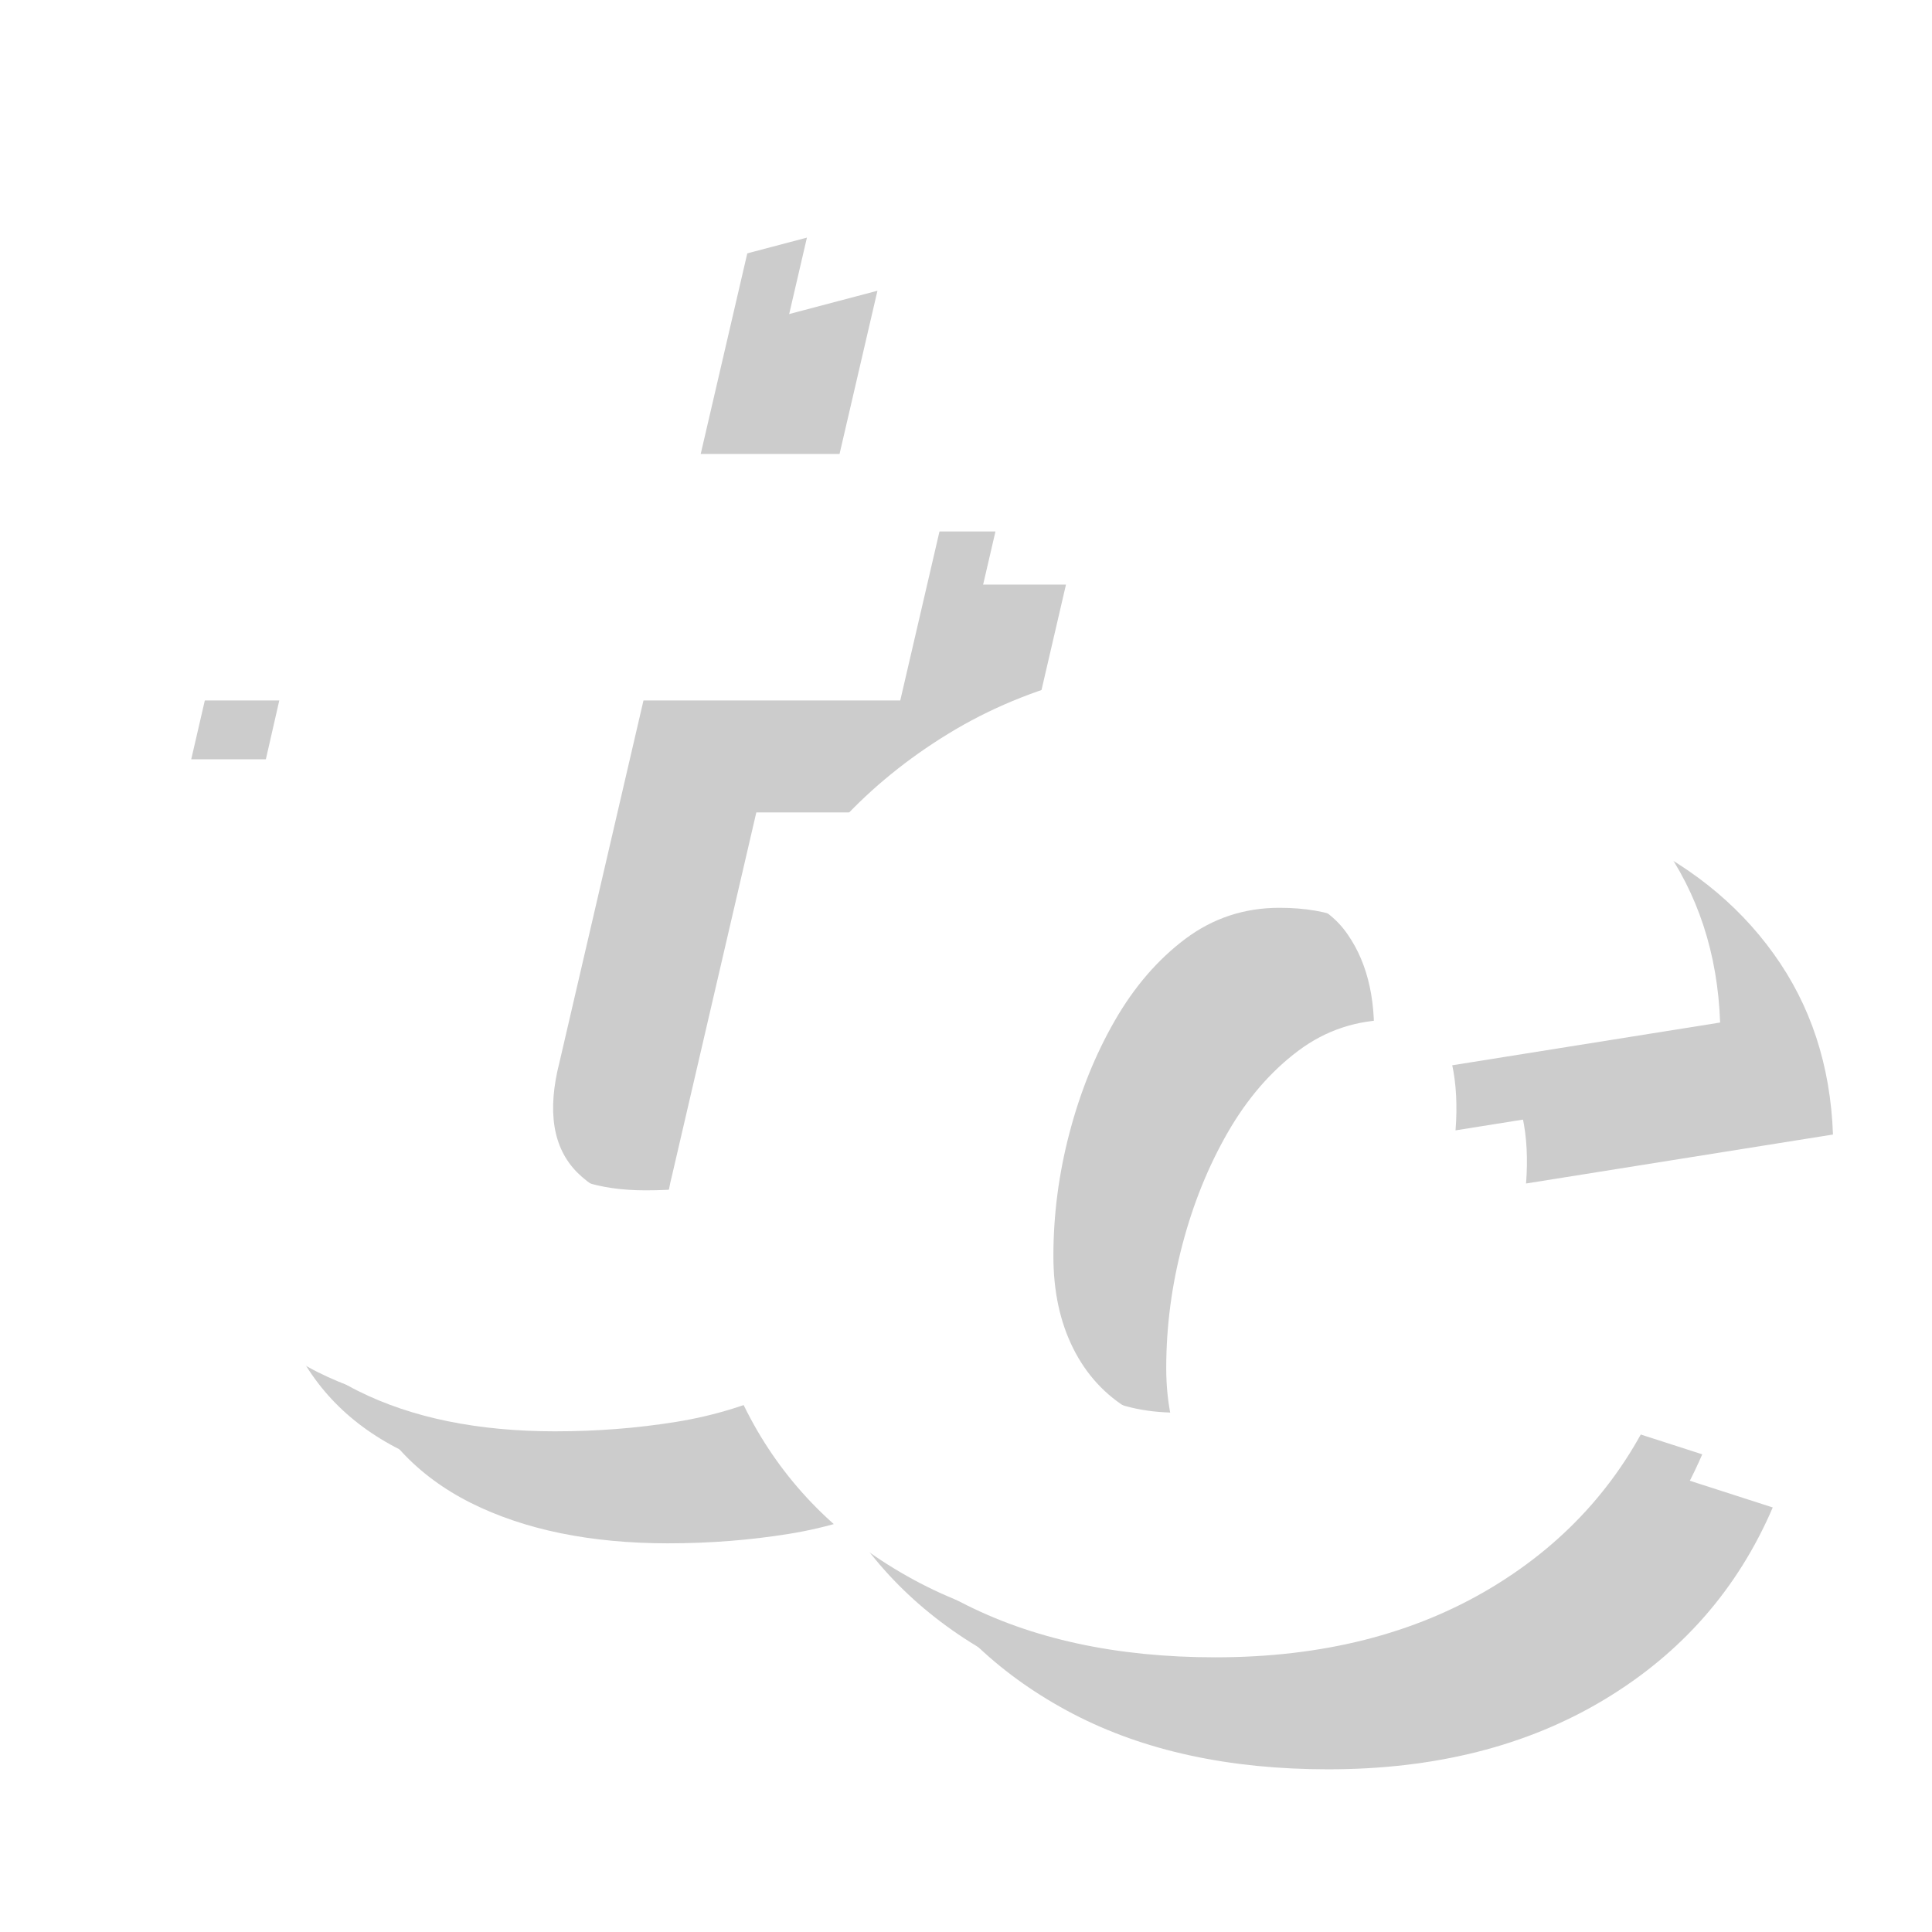 <svg version="1.1" viewBox="0.0 0.0 131.299 131.299" fill="none" stroke="none" stroke-linecap="square" stroke-miterlimit="10" xmlns:xlink="http://www.w3.org/1999/xlink" xmlns="http://www.w3.org/2000/svg"><clipPath id="p.0"><path d="m0 0l131.299 0l0 131.299l-131.299 0l0 -131.299z" clip-rule="nonzero"/></clipPath><g clip-path="url(#p.0)"><path fill="#000000" fill-opacity="0.0" d="m0 0l131.299 0l0 131.299l-131.299 0z" fill-rule="evenodd"/><g filter="url(#shadowFilter-p.1)"><use xlink:href="#p.1" transform="matrix(1.0 0.0 0.0 1.0 4.792 3.611)"/></g><defs><filter id="shadowFilter-p.1" filterUnits="userSpaceOnUse"><feGaussianBlur in="SourceAlpha" stdDeviation="0.0" result="blur"/><feComponentTransfer in="blur" color-interpolation-filters="sRGB"><feFuncR type="linear" slope="0" intercept="0.0"/><feFuncG type="linear" slope="0" intercept="0.0"/><feFuncB type="linear" slope="0" intercept="0.0"/><feFuncA type="linear" slope="1.0" intercept="0"/></feComponentTransfer></filter></defs><g id="p.1"><path fill="#000000" fill-opacity="0.0" d="m198.37 -124.526l79.433 0l0 157.291l-79.433 0z" fill-rule="evenodd"/><path fill="#cccccc" d="m232.136 0.51q-7.938 0 -13.438 -2.75q-5.5 -2.766 -7.688 -8.266q-2.172 -5.5 -0.375 -13.562l12.422 -54.406l23.281 -6.141l-13.938 60.031q-1.281 5.0 1.203 7.5q2.5 2.484 7.359 2.484q2.953 0 4.797 -0.5q1.859 -0.516 3.266 -1.297l-1.266 13.953q-3.469 1.672 -7.438 2.312q-3.969 0.641 -8.188 0.641zm-27.641 -49.672l3.578 -15.484l51.078 0l-3.594 15.484l-51.062 0z" fill-rule="nonzero"/></g><g filter="url(#shadowFilter-p.2)"><use xlink:href="#p.2" transform="matrix(1.0 0.0 0.0 1.0 4.792 3.611)"/></g><defs><filter id="shadowFilter-p.2" filterUnits="userSpaceOnUse"><feGaussianBlur in="SourceAlpha" stdDeviation="0.0" result="blur"/><feComponentTransfer in="blur" color-interpolation-filters="sRGB"><feFuncR type="linear" slope="0" intercept="0.0"/><feFuncG type="linear" slope="0" intercept="0.0"/><feFuncB type="linear" slope="0" intercept="0.0"/><feFuncA type="linear" slope="1.0" intercept="0"/></feComponentTransfer></filter></defs><g id="p.2"><path fill="#000000" fill-opacity="0.0" d="m239.37 -109.293l79.433 0l0 157.291l-79.433 0z" fill-rule="evenodd"/><path fill="#cccccc" d="m276.98 15.869q-10.109 0 -17.344 -3.766q-7.234 -3.781 -11.078 -10.375q-3.828 -6.594 -3.828 -15.047q0 -10.359 4.281 -18.812q4.281 -8.453 12.531 -13.5q8.266 -5.062 19.922 -5.062q8.828 0 15.422 2.953q6.594 2.938 10.359 8.188q3.781 5.25 4.031 12.281l-20.859 3.328q0.391 -4.984 -1.734 -8.047q-2.109 -3.078 -7.359 -3.078q-3.578 0 -6.391 2.109q-2.812 2.109 -4.797 5.563q-1.984 3.453 -3.078 7.625q-1.094 4.156 -1.094 8.375q0 3.578 1.344 6.266q1.344 2.687 3.844 4.172q2.5 1.469 5.953 1.469q3.453 0 6.453 -2.359q3.016 -2.375 4.172 -6.344l19.453 6.266q-3.578 8.328 -11.453 13.062q-7.875 4.734 -18.75 4.734z" fill-rule="nonzero"/></g><g filter="url(#shadowFilter-p.3)"><use xlink:href="#p.3" transform="matrix(1.0 0.0 0.0 1.0 -2.719 -1.268)"/></g><defs><filter id="shadowFilter-p.3" filterUnits="userSpaceOnUse"><feGaussianBlur in="SourceAlpha" stdDeviation="0.0" result="blur"/><feComponentTransfer in="blur" color-interpolation-filters="sRGB"><feFuncR type="linear" slope="0" intercept="0.0"/><feFuncG type="linear" slope="0" intercept="0.0"/><feFuncB type="linear" slope="0" intercept="0.0"/><feFuncA type="linear" slope="1.0" intercept="0"/></feComponentTransfer></filter></defs><g id="p.3"><path fill="#000000" fill-opacity="0.0" d="m195.494 -128.526l79.433 0l0 157.291l-79.433 0z" fill-rule="evenodd"/><path fill="#ffffff" d="m229.259 -3.49q-7.938 0 -13.438 -2.75q-5.5 -2.766 -7.688 -8.266q-2.172 -5.5 -0.375 -13.562l12.422 -54.406l23.281 -6.141l-13.938 60.031q-1.281 5.0 1.203 7.5q2.5 2.484 7.359 2.484q2.953 0 4.797 -0.5q1.859 -0.516 3.266 -1.297l-1.266 13.953q-3.469 1.672 -7.438 2.312q-3.969 0.641 -8.188 0.641zm-27.641 -49.672l3.578 -15.484l51.078 0l-3.594 15.484l-51.062 0z" fill-rule="nonzero"/></g><g filter="url(#shadowFilter-p.4)"><use xlink:href="#p.4" transform="matrix(1.0 0.0 0.0 1.0 -2.719 -1.268)"/></g><defs><filter id="shadowFilter-p.4" filterUnits="userSpaceOnUse"><feGaussianBlur in="SourceAlpha" stdDeviation="0.0" result="blur"/><feComponentTransfer in="blur" color-interpolation-filters="sRGB"><feFuncR type="linear" slope="0" intercept="0.0"/><feFuncG type="linear" slope="0" intercept="0.0"/><feFuncB type="linear" slope="0" intercept="0.0"/><feFuncA type="linear" slope="1.0" intercept="0"/></feComponentTransfer></filter></defs><g id="p.4"><path fill="#000000" fill-opacity="0.0" d="m236.494 -113.293l79.433 0l0 157.291l-79.433 0z" fill-rule="evenodd"/><path fill="#ffffff" d="m274.103 11.869q-10.109 0 -17.344 -3.766q-7.234 -3.781 -11.078 -10.375q-3.828 -6.594 -3.828 -15.047q0 -10.359 4.281 -18.813q4.281 -8.453 12.531 -13.5q8.266 -5.062 19.922 -5.062q8.828 0 15.422 2.953q6.594 2.938 10.359 8.188q3.781 5.25 4.031 12.281l-20.859 3.328q0.391 -4.984 -1.734 -8.047q-2.109 -3.078 -7.359 -3.078q-3.578 0 -6.391 2.109q-2.812 2.109 -4.797 5.563q-1.984 3.453 -3.078 7.625q-1.094 4.156 -1.094 8.375q0 3.578 1.344 6.266q1.344 2.688 3.844 4.172q2.5 1.469 5.953 1.469q3.453 0 6.453 -2.359q3.016 -2.375 4.172 -6.344l19.453 6.266q-3.578 8.328 -11.453 13.062q-7.875 4.734 -18.75 4.734z" fill-rule="nonzero"/></g><g filter="url(#shadowFilter-p.5)"><use xlink:href="#p.5" transform="matrix(1.0 0.0 0.0 1.0 4.792 3.611)"/></g><defs><filter id="shadowFilter-p.5" filterUnits="userSpaceOnUse"><feGaussianBlur in="SourceAlpha" stdDeviation="0.0" result="blur"/><feComponentTransfer in="blur" color-interpolation-filters="sRGB"><feFuncR type="linear" slope="0" intercept="0.0"/><feFuncG type="linear" slope="0" intercept="0.0"/><feFuncB type="linear" slope="0" intercept="0.0"/><feFuncA type="linear" slope="1.0" intercept="0"/></feComponentTransfer></filter></defs><g id="p.5"><path fill="#000000" fill-opacity="0.0" d="m6.872 -23.762l79.433 0l0 157.291l-79.433 0z" fill-rule="evenodd"/><path fill="#cccccc" d="m40.637 101.274q-7.938 0 -13.438 -2.75q-5.5 -2.766 -7.688 -8.266q-2.172 -5.5 -0.375 -13.562l12.422 -54.406l23.281 -6.141l-13.938 60.031q-1.281 5.0 1.203 7.5q2.5 2.484 7.359 2.484q2.953 0 4.797 -0.5q1.859 -0.516 3.266 -1.297l-1.266 13.953q-3.469 1.672 -7.438 2.312q-3.969 0.641 -8.188 0.641zm-27.641 -49.672l3.578 -15.484l51.078 0l-3.594 15.484l-51.063 0z" fill-rule="nonzero"/></g><g filter="url(#shadowFilter-p.6)"><use xlink:href="#p.6" transform="matrix(1.0 0.0 0.0 1.0 4.792 3.611)"/></g><defs><filter id="shadowFilter-p.6" filterUnits="userSpaceOnUse"><feGaussianBlur in="SourceAlpha" stdDeviation="0.0" result="blur"/><feComponentTransfer in="blur" color-interpolation-filters="sRGB"><feFuncR type="linear" slope="0" intercept="0.0"/><feFuncG type="linear" slope="0" intercept="0.0"/><feFuncB type="linear" slope="0" intercept="0.0"/><feFuncA type="linear" slope="1.0" intercept="0"/></feComponentTransfer></filter></defs><g id="p.6"><path fill="#000000" fill-opacity="0.0" d="m47.872 -8.529l79.433 0l0 157.291l-79.433 0z" fill-rule="evenodd"/><path fill="#cccccc" d="m85.481 116.632q-10.109 0 -17.344 -3.766q-7.234 -3.781 -11.078 -10.375q-3.828 -6.594 -3.828 -15.047q0 -10.359 4.281 -18.812q4.281 -8.453 12.531 -13.5q8.266 -5.062 19.922 -5.062q8.828 0 15.422 2.953q6.594 2.938 10.359 8.188q3.781 5.25 4.031 12.281l-20.859 3.328q0.391 -4.984 -1.734 -8.047q-2.109 -3.078 -7.359 -3.078q-3.578 0 -6.391 2.109q-2.812 2.109 -4.797 5.562q-1.984 3.453 -3.078 7.625q-1.094 4.156 -1.094 8.375q0 3.578 1.344 6.266q1.344 2.688 3.844 4.172q2.5 1.469 5.953 1.469q3.453 0 6.453 -2.359q3.016 -2.375 4.172 -6.344l19.453 6.266q-3.578 8.328 -11.453 13.062q-7.875 4.734 -18.75 4.734z" fill-rule="nonzero"/></g><g filter="url(#shadowFilter-p.7)"><use xlink:href="#p.7" transform="matrix(1.0 0.0 0.0 1.0 -2.719 -1.268)"/></g><defs><filter id="shadowFilter-p.7" filterUnits="userSpaceOnUse"><feGaussianBlur in="SourceAlpha" stdDeviation="0.0" result="blur"/><feComponentTransfer in="blur" color-interpolation-filters="sRGB"><feFuncR type="linear" slope="0" intercept="0.0"/><feFuncG type="linear" slope="0" intercept="0.0"/><feFuncB type="linear" slope="0" intercept="0.0"/><feFuncA type="linear" slope="1.0" intercept="0"/></feComponentTransfer></filter></defs><g id="p.7"><path fill="#000000" fill-opacity="0.0" d="m3.995 -27.762l79.433 0l0 157.291l-79.433 0z" fill-rule="evenodd"/><path fill="#ffffff" d="m37.761 97.274q-7.938 0 -13.438 -2.75q-5.5 -2.766 -7.688 -8.266q-2.172 -5.5 -0.375 -13.562l12.422 -54.406l23.281 -6.141l-13.938 60.031q-1.281 5.0 1.203 7.5q2.5 2.484 7.359 2.484q2.953 0 4.797 -0.5q1.859 -0.516 3.266 -1.297l-1.266 13.953q-3.469 1.672 -7.438 2.312q-3.969 0.641 -8.188 0.641zm-27.641 -49.672l3.578 -15.484l51.078 0l-3.594 15.484l-51.062 0z" fill-rule="nonzero"/></g><g filter="url(#shadowFilter-p.8)"><use xlink:href="#p.8" transform="matrix(1.0 0.0 0.0 1.0 -2.719 -1.268)"/></g><defs><filter id="shadowFilter-p.8" filterUnits="userSpaceOnUse"><feGaussianBlur in="SourceAlpha" stdDeviation="0.0" result="blur"/><feComponentTransfer in="blur" color-interpolation-filters="sRGB"><feFuncR type="linear" slope="0" intercept="0.0"/><feFuncG type="linear" slope="0" intercept="0.0"/><feFuncB type="linear" slope="0" intercept="0.0"/><feFuncA type="linear" slope="1.0" intercept="0"/></feComponentTransfer></filter></defs><g id="p.8"><path fill="#000000" fill-opacity="0.0" d="m44.995 -12.529l79.433 0l0 157.291l-79.433 0z" fill-rule="evenodd"/><path fill="#ffffff" d="m82.604 112.632q-10.109 0 -17.344 -3.766q-7.234 -3.781 -11.078 -10.375q-3.828 -6.594 -3.828 -15.047q0 -10.359 4.281 -18.812q4.281 -8.453 12.531 -13.5q8.266 -5.062 19.922 -5.062q8.828 0 15.422 2.953q6.594 2.938 10.359 8.188q3.781 5.25 4.031 12.281l-20.859 3.328q0.391 -4.984 -1.734 -8.047q-2.109 -3.078 -7.359 -3.078q-3.578 0 -6.391 2.109q-2.812 2.109 -4.797 5.562q-1.984 3.453 -3.078 7.625q-1.094 4.156 -1.094 8.375q0 3.578 1.344 6.266q1.344 2.688 3.844 4.172q2.5 1.469 5.953 1.469q3.453 0 6.453 -2.359q3.016 -2.375 4.172 -6.344l19.453 6.266q-3.578 8.328 -11.453 13.062q-7.875 4.734 -18.75 4.734z" fill-rule="nonzero"/></g></g></svg>